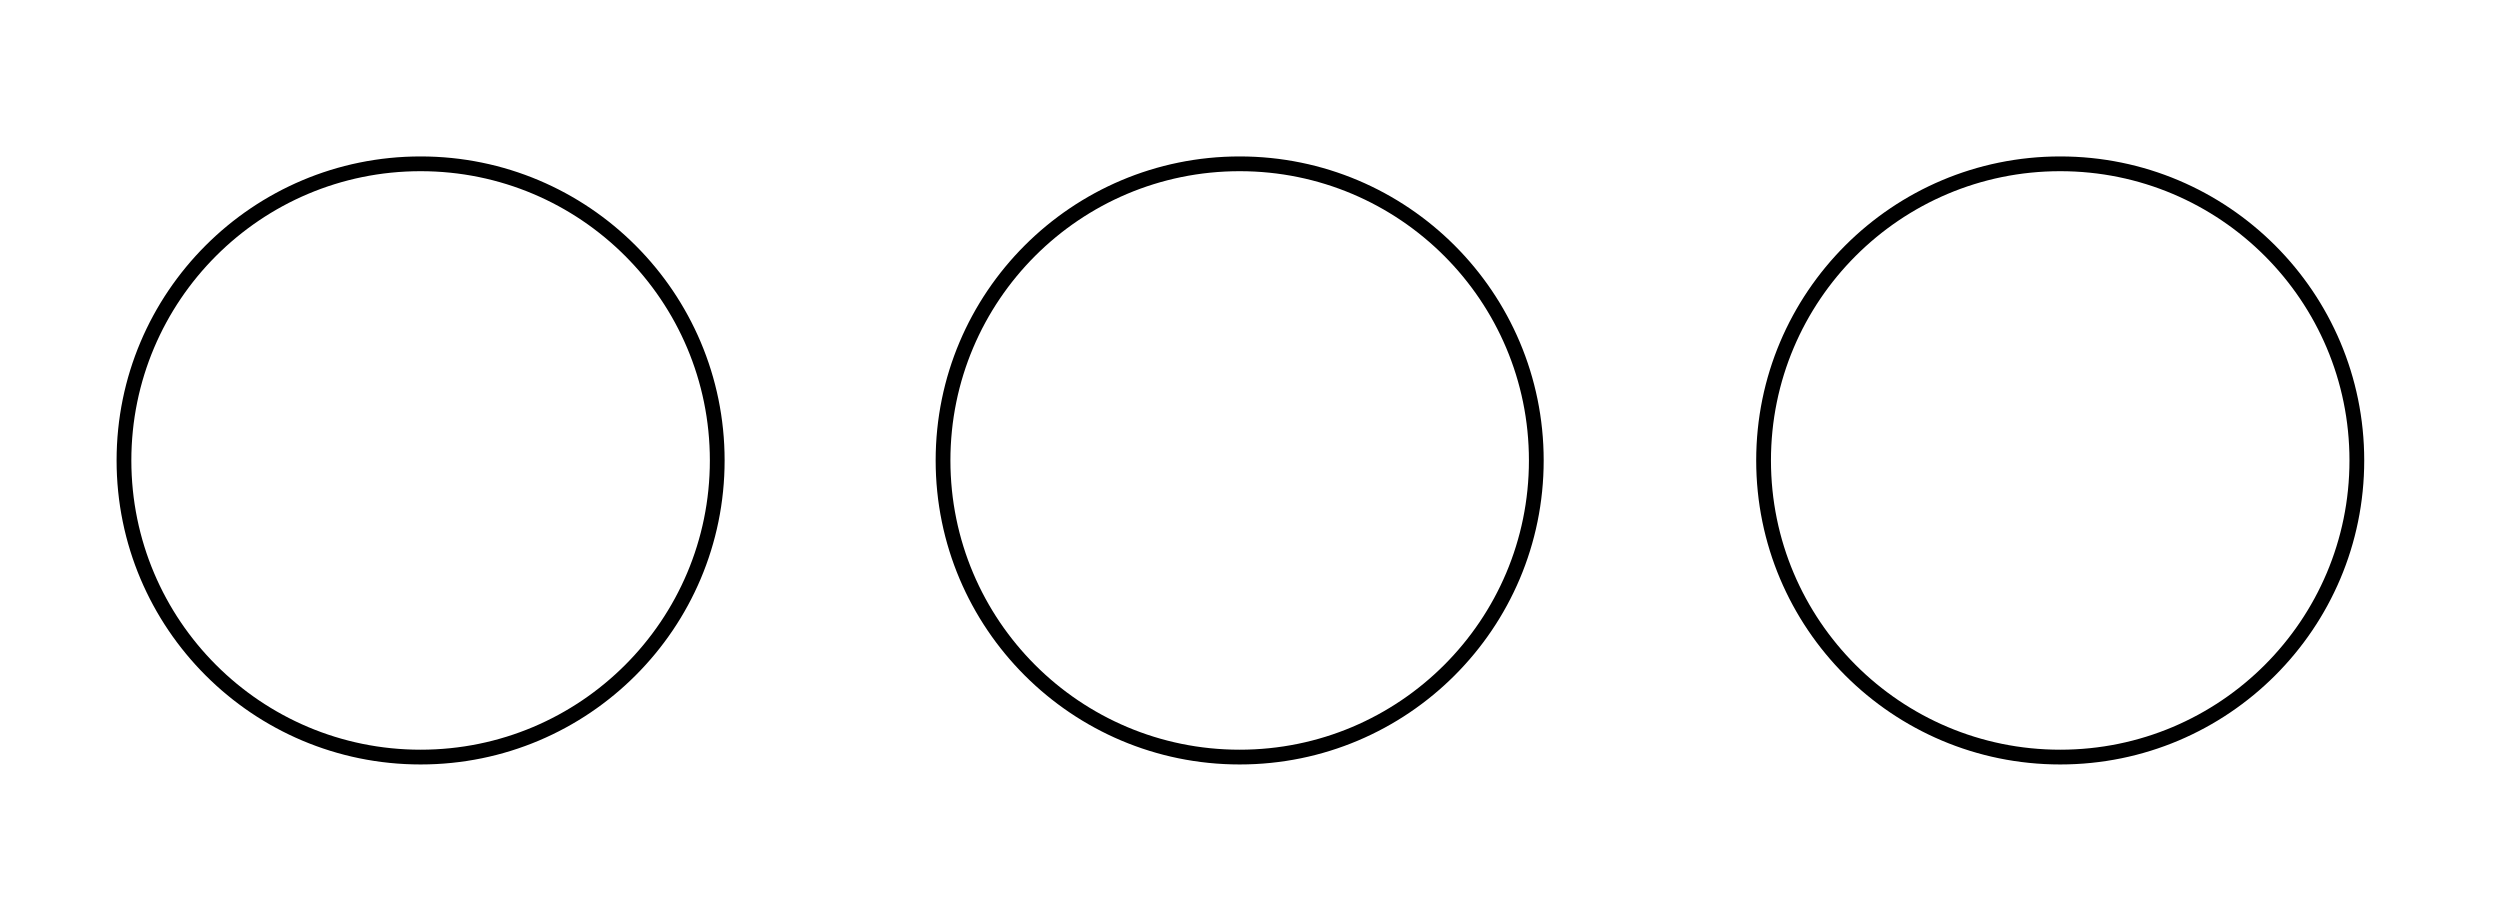 <?xml version="1.0" encoding="utf-8"?>
<!-- Generator: Adobe Illustrator 28.0.0, SVG Export Plug-In . SVG Version: 6.00 Build 0)  -->
<svg version="1.1" id="Camada_1" xmlns="http://www.w3.org/2000/svg" xmlns:xlink="http://www.w3.org/1999/xlink" x="0px" y="0px"
	 viewBox="0 0 169.4 62.5" style="enable-background:new 0 0 169.4 62.5;" xml:space="preserve">
<style type="text/css">
	.st0{fill:none;stroke:#000000;stroke-miterlimit:10;}
</style>
<circle class="st0" cx="28.5" cy="31.2" r="20.1"/>
<circle class="st0" cx="84" cy="31.2" r="20.1"/>
<circle class="st0" cx="139.6" cy="31.2" r="20.1"/>
</svg>

